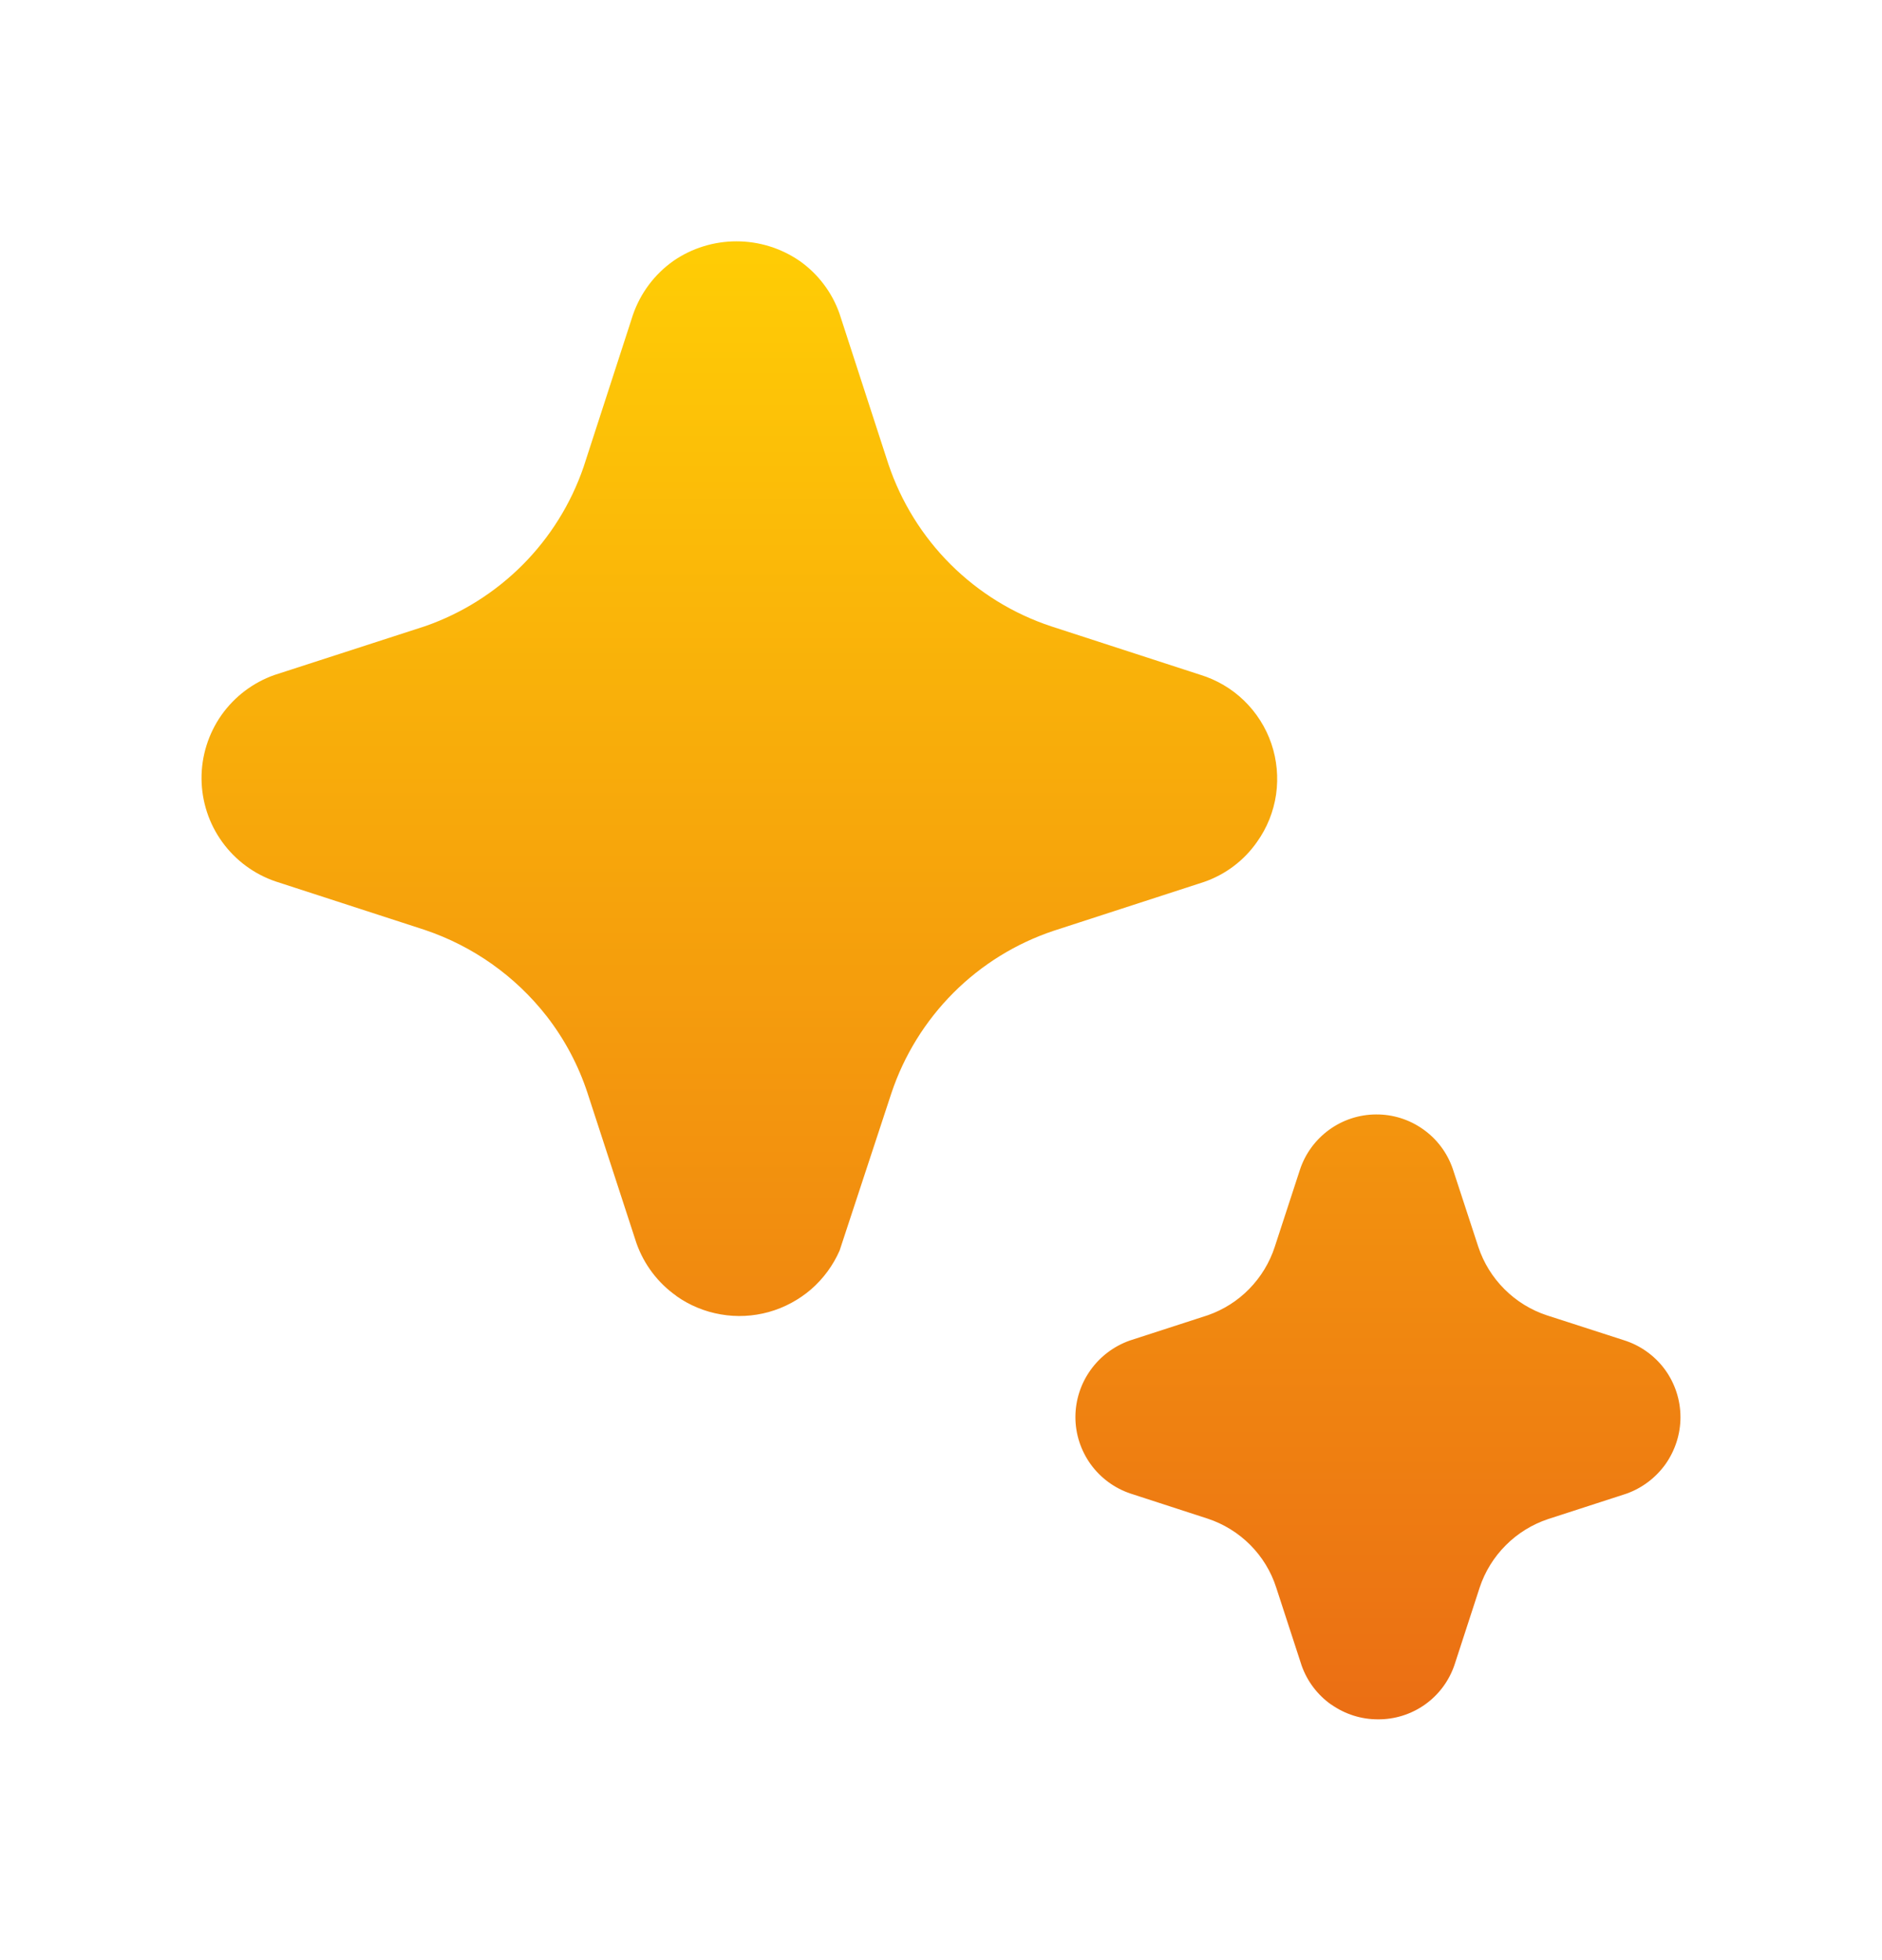 <svg width="24" height="25" viewBox="0 0 24 25" fill="none" xmlns="http://www.w3.org/2000/svg">
<path d="M8.624 16.529C8.793 16.649 8.987 16.729 9.191 16.764C9.395 16.8 9.604 16.789 9.803 16.734C10.003 16.678 10.187 16.579 10.344 16.444C10.5 16.308 10.624 16.139 10.707 15.95L11.367 13.944C11.528 13.461 11.799 13.023 12.158 12.663C12.517 12.303 12.956 12.032 13.438 11.871L15.356 11.248C15.629 11.153 15.865 10.975 16.03 10.738C16.158 10.559 16.241 10.352 16.273 10.134C16.304 9.916 16.284 9.694 16.213 9.485C16.142 9.277 16.022 9.088 15.864 8.935C15.706 8.782 15.513 8.669 15.302 8.605L13.404 7.988C12.921 7.828 12.482 7.557 12.122 7.198C11.762 6.839 11.491 6.401 11.329 5.919L10.706 4.001C10.611 3.73 10.433 3.494 10.197 3.328C9.96 3.165 9.68 3.078 9.392 3.078C9.104 3.078 8.823 3.165 8.587 3.328C8.348 3.497 8.168 3.737 8.072 4.014L7.442 5.956C7.281 6.425 7.015 6.852 6.665 7.204C6.314 7.556 5.889 7.824 5.42 7.987L3.5 8.609C3.226 8.706 2.99 8.885 2.823 9.122C2.657 9.359 2.568 9.643 2.57 9.932C2.572 10.222 2.664 10.504 2.834 10.739C3.004 10.974 3.242 11.15 3.517 11.243L5.416 11.86C6.032 12.067 6.573 12.45 6.973 12.963C7.201 13.257 7.376 13.587 7.492 13.94L8.116 15.855C8.212 16.127 8.39 16.363 8.626 16.529M16.978 21.741C17.153 21.864 17.361 21.93 17.575 21.929C17.787 21.93 17.994 21.865 18.168 21.743C18.347 21.617 18.481 21.437 18.55 21.229L18.869 20.249C18.936 20.046 19.05 19.861 19.202 19.709C19.353 19.557 19.538 19.443 19.741 19.375L20.74 19.051C20.942 18.979 21.116 18.847 21.24 18.673C21.363 18.498 21.43 18.289 21.43 18.076C21.43 17.856 21.36 17.642 21.23 17.465C21.1 17.289 20.916 17.158 20.707 17.093L19.726 16.776C19.523 16.709 19.338 16.595 19.186 16.443C19.034 16.292 18.92 16.107 18.852 15.903L18.526 14.907C18.456 14.703 18.324 14.527 18.148 14.403C17.972 14.278 17.762 14.212 17.547 14.214C17.331 14.215 17.122 14.284 16.948 14.411C16.774 14.538 16.644 14.716 16.577 14.92L16.256 15.903C16.191 16.103 16.08 16.286 15.932 16.438C15.785 16.589 15.604 16.704 15.405 16.774L14.406 17.098C14.204 17.17 14.029 17.302 13.905 17.477C13.781 17.651 13.714 17.86 13.714 18.075C13.714 18.291 13.783 18.501 13.909 18.676C14.036 18.851 14.214 18.982 14.419 19.05L15.4 19.369C15.604 19.436 15.79 19.551 15.942 19.703C16.094 19.855 16.208 20.041 16.274 20.246L16.599 21.243C16.67 21.444 16.802 21.618 16.976 21.741" fill="url(#paint0_linear_5372_17173)"/>
<defs>
<linearGradient id="paint0_linear_5372_17173" x1="12" y1="3.078" x2="12" y2="21.929" gradientUnits="userSpaceOnUse">
<stop stop-color="#FFCD05"/>
<stop offset="1" stop-color="#EB6E14"/>
</linearGradient>
</defs>
</svg>
